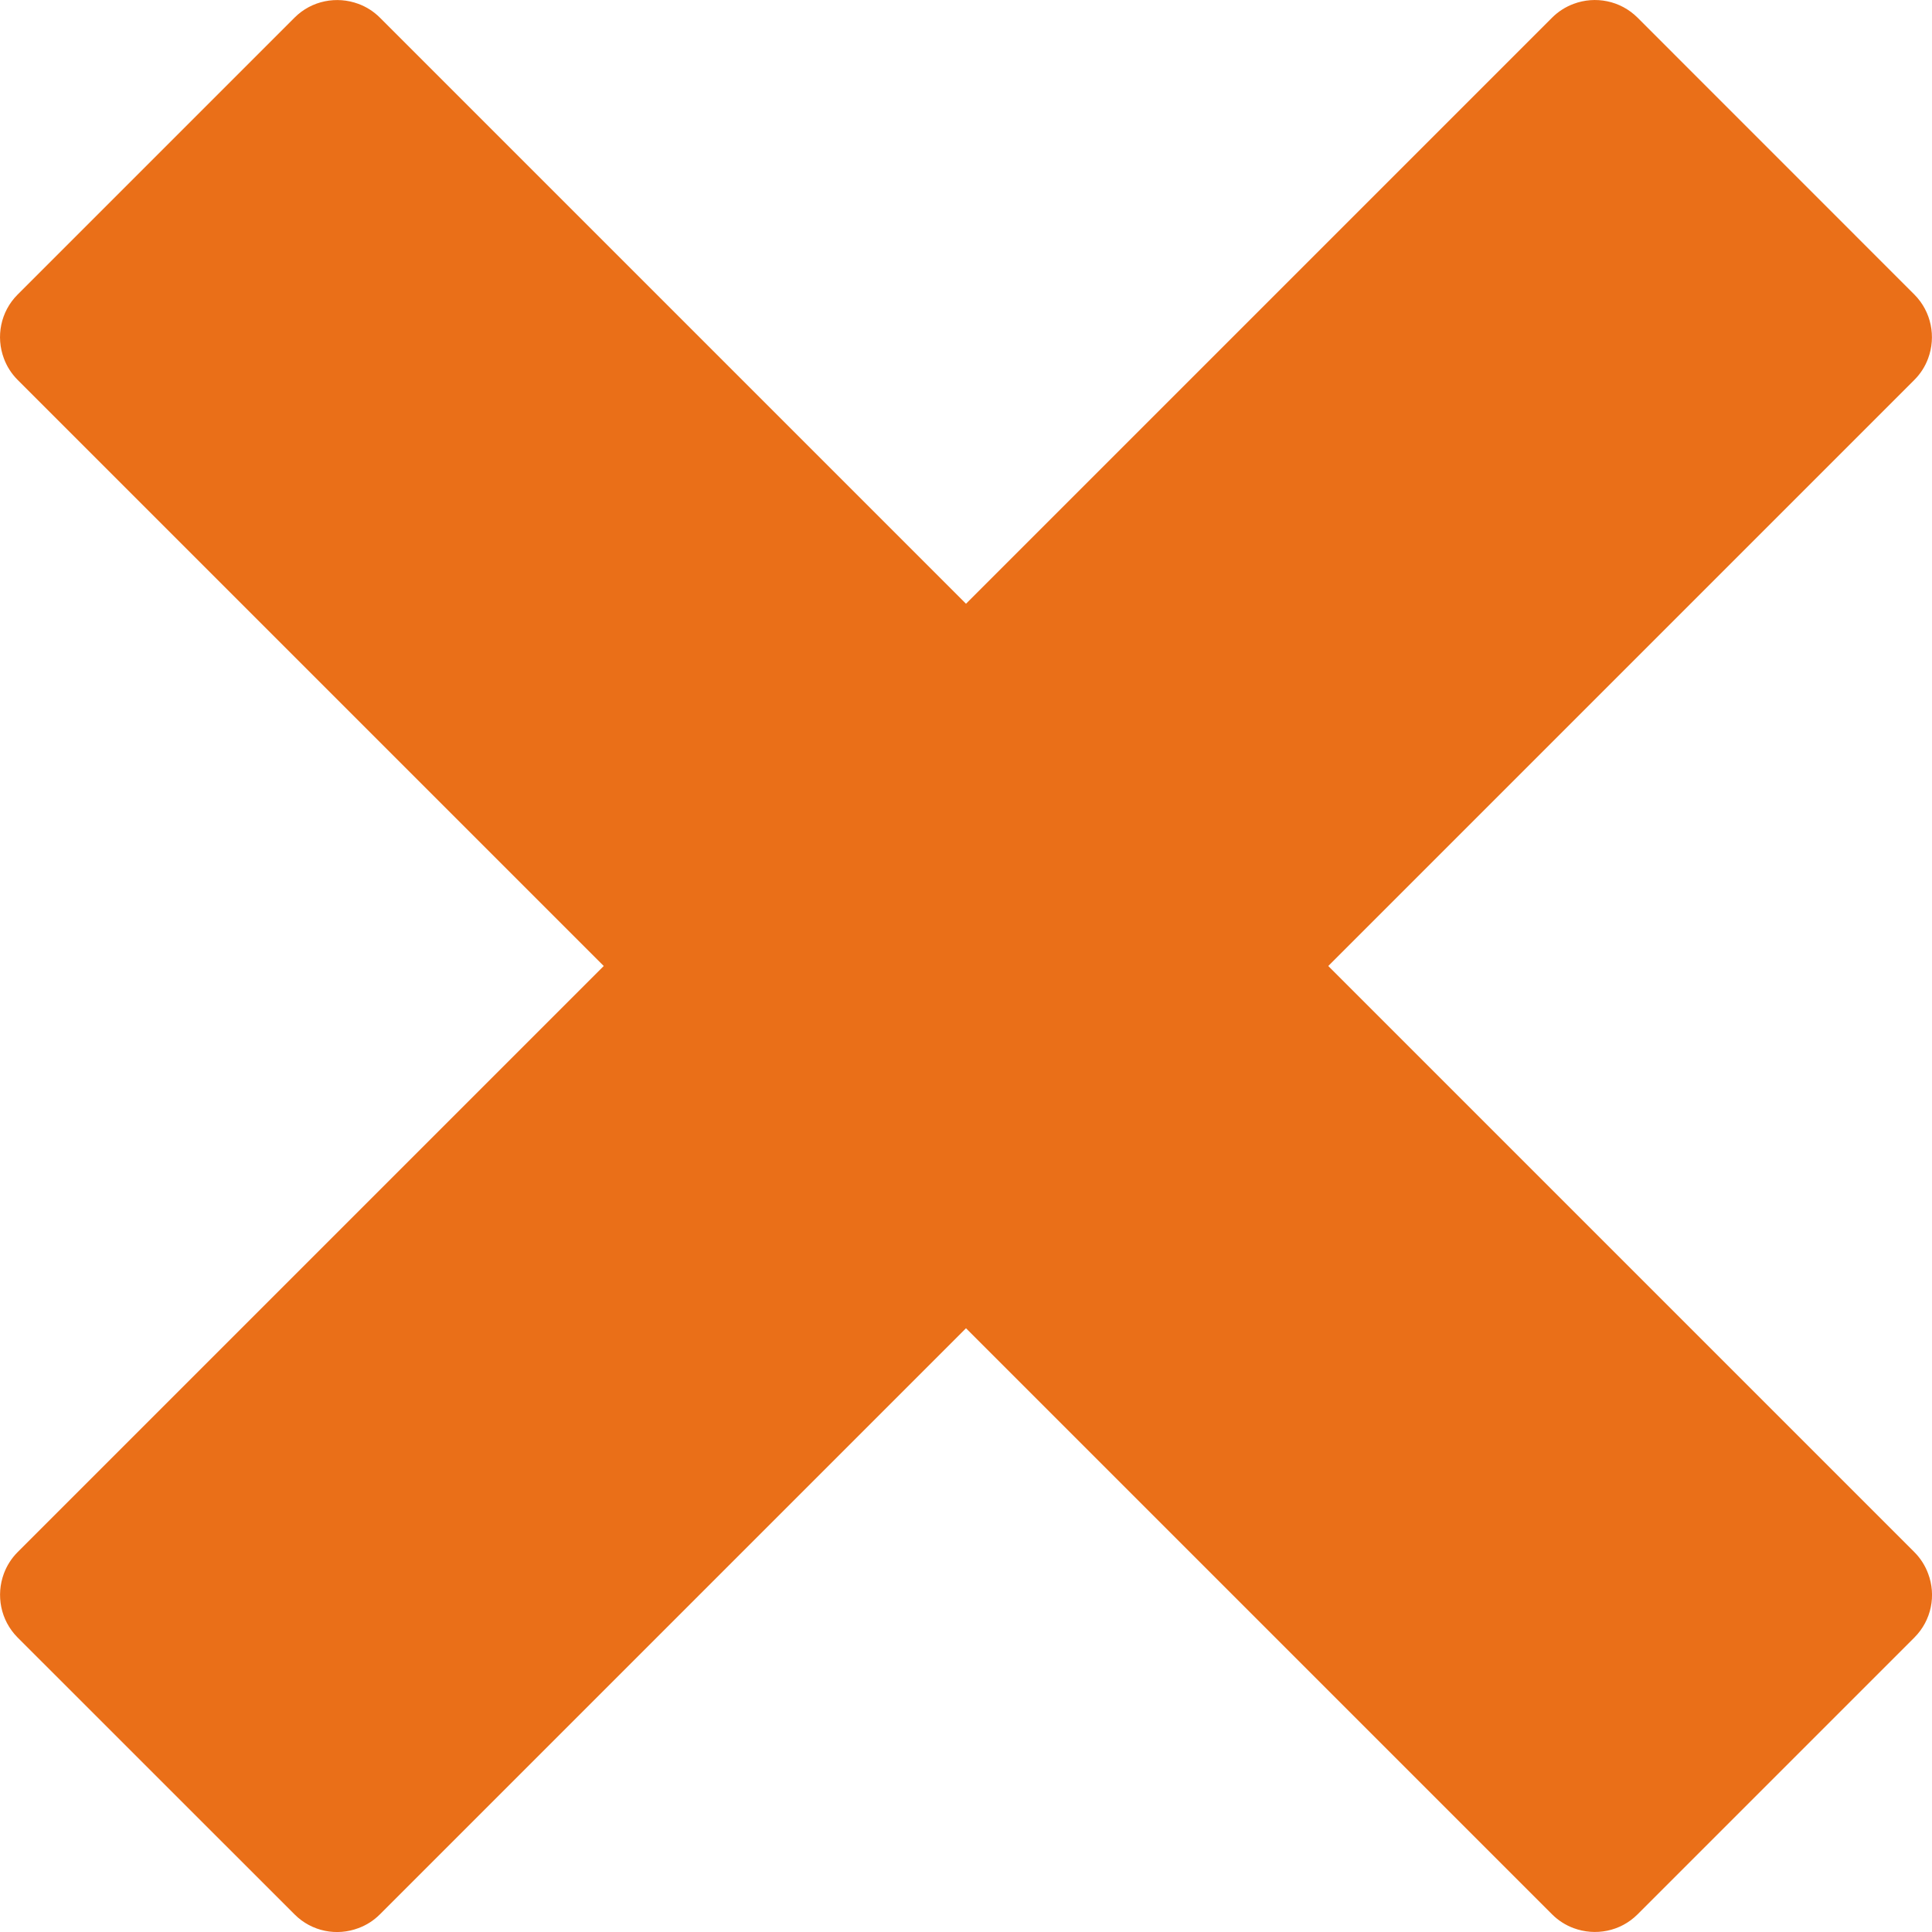 <?xml version="1.0" encoding="UTF-8"?>
<svg width="24px" height="24px" viewBox="0 0 24 24" version="1.1" xmlns="http://www.w3.org/2000/svg" xmlns:xlink="http://www.w3.org/1999/xlink">
    <!-- Generator: Sketch 56.3 (81716) - https://sketch.com -->
    <title>Icons / Close X</title>
    <desc>Created with Sketch.</desc>
    <g id="Styleguide" stroke="none" stroke-width="1" fill="none" fill-rule="evenodd">
        <g id="Site-navigation" transform="translate(-533, -400)" fill="#EA6F18" fill-rule="nonzero">
            <g id="Components-/-Mobile-Menu" transform="translate(100, 372)">
                <g id="272-cross" transform="translate(433, 28)">
                    <g id="Icons-/-Close-X" transform="translate(-0, -0)">
                        <path d="M23.781,19.281 C23.781,19.281 23.781,19.281 23.781,19.281 L16.5,12 L23.781,4.719 C23.781,4.719 23.781,4.719 23.781,4.719 C23.859,4.641 23.916,4.55 23.952,4.452 C24.051,4.185 23.994,3.873 23.781,3.659 L20.342,0.219 C20.127,0.005 19.815,-0.052 19.548,0.048 C19.451,0.084 19.359,0.141 19.281,0.219 C19.281,0.219 19.281,0.219 19.281,0.219 L12,7.5 L4.719,0.219 C4.719,0.219 4.719,0.219 4.719,0.219 C4.641,0.141 4.55,0.084 4.452,0.048 C4.185,-0.051 3.873,0.005 3.659,0.219 L0.219,3.659 C0.005,3.873 -0.052,4.185 0.048,4.452 C0.084,4.55 0.141,4.641 0.219,4.719 C0.219,4.719 0.219,4.719 0.219,4.719 L7.5,12 L0.219,19.281 C0.219,19.281 0.219,19.281 0.219,19.281 C0.141,19.359 0.084,19.451 0.048,19.548 C-0.051,19.815 0.005,20.127 0.219,20.342 L3.659,23.781 C3.873,23.996 4.185,24.053 4.452,23.952 C4.55,23.916 4.641,23.859 4.719,23.781 C4.719,23.781 4.719,23.781 4.719,23.781 L12,16.5 L19.281,23.781 C19.281,23.781 19.281,23.781 19.281,23.781 C19.359,23.859 19.451,23.916 19.548,23.952 C19.815,24.051 20.127,23.996 20.342,23.781 L23.781,20.342 C23.996,20.127 24.053,19.815 23.952,19.548 C23.916,19.451 23.859,19.359 23.781,19.281 Z" id="Path"></path>
                    </g>
                </g>
            </g>
        </g>
    </g>
</svg>
